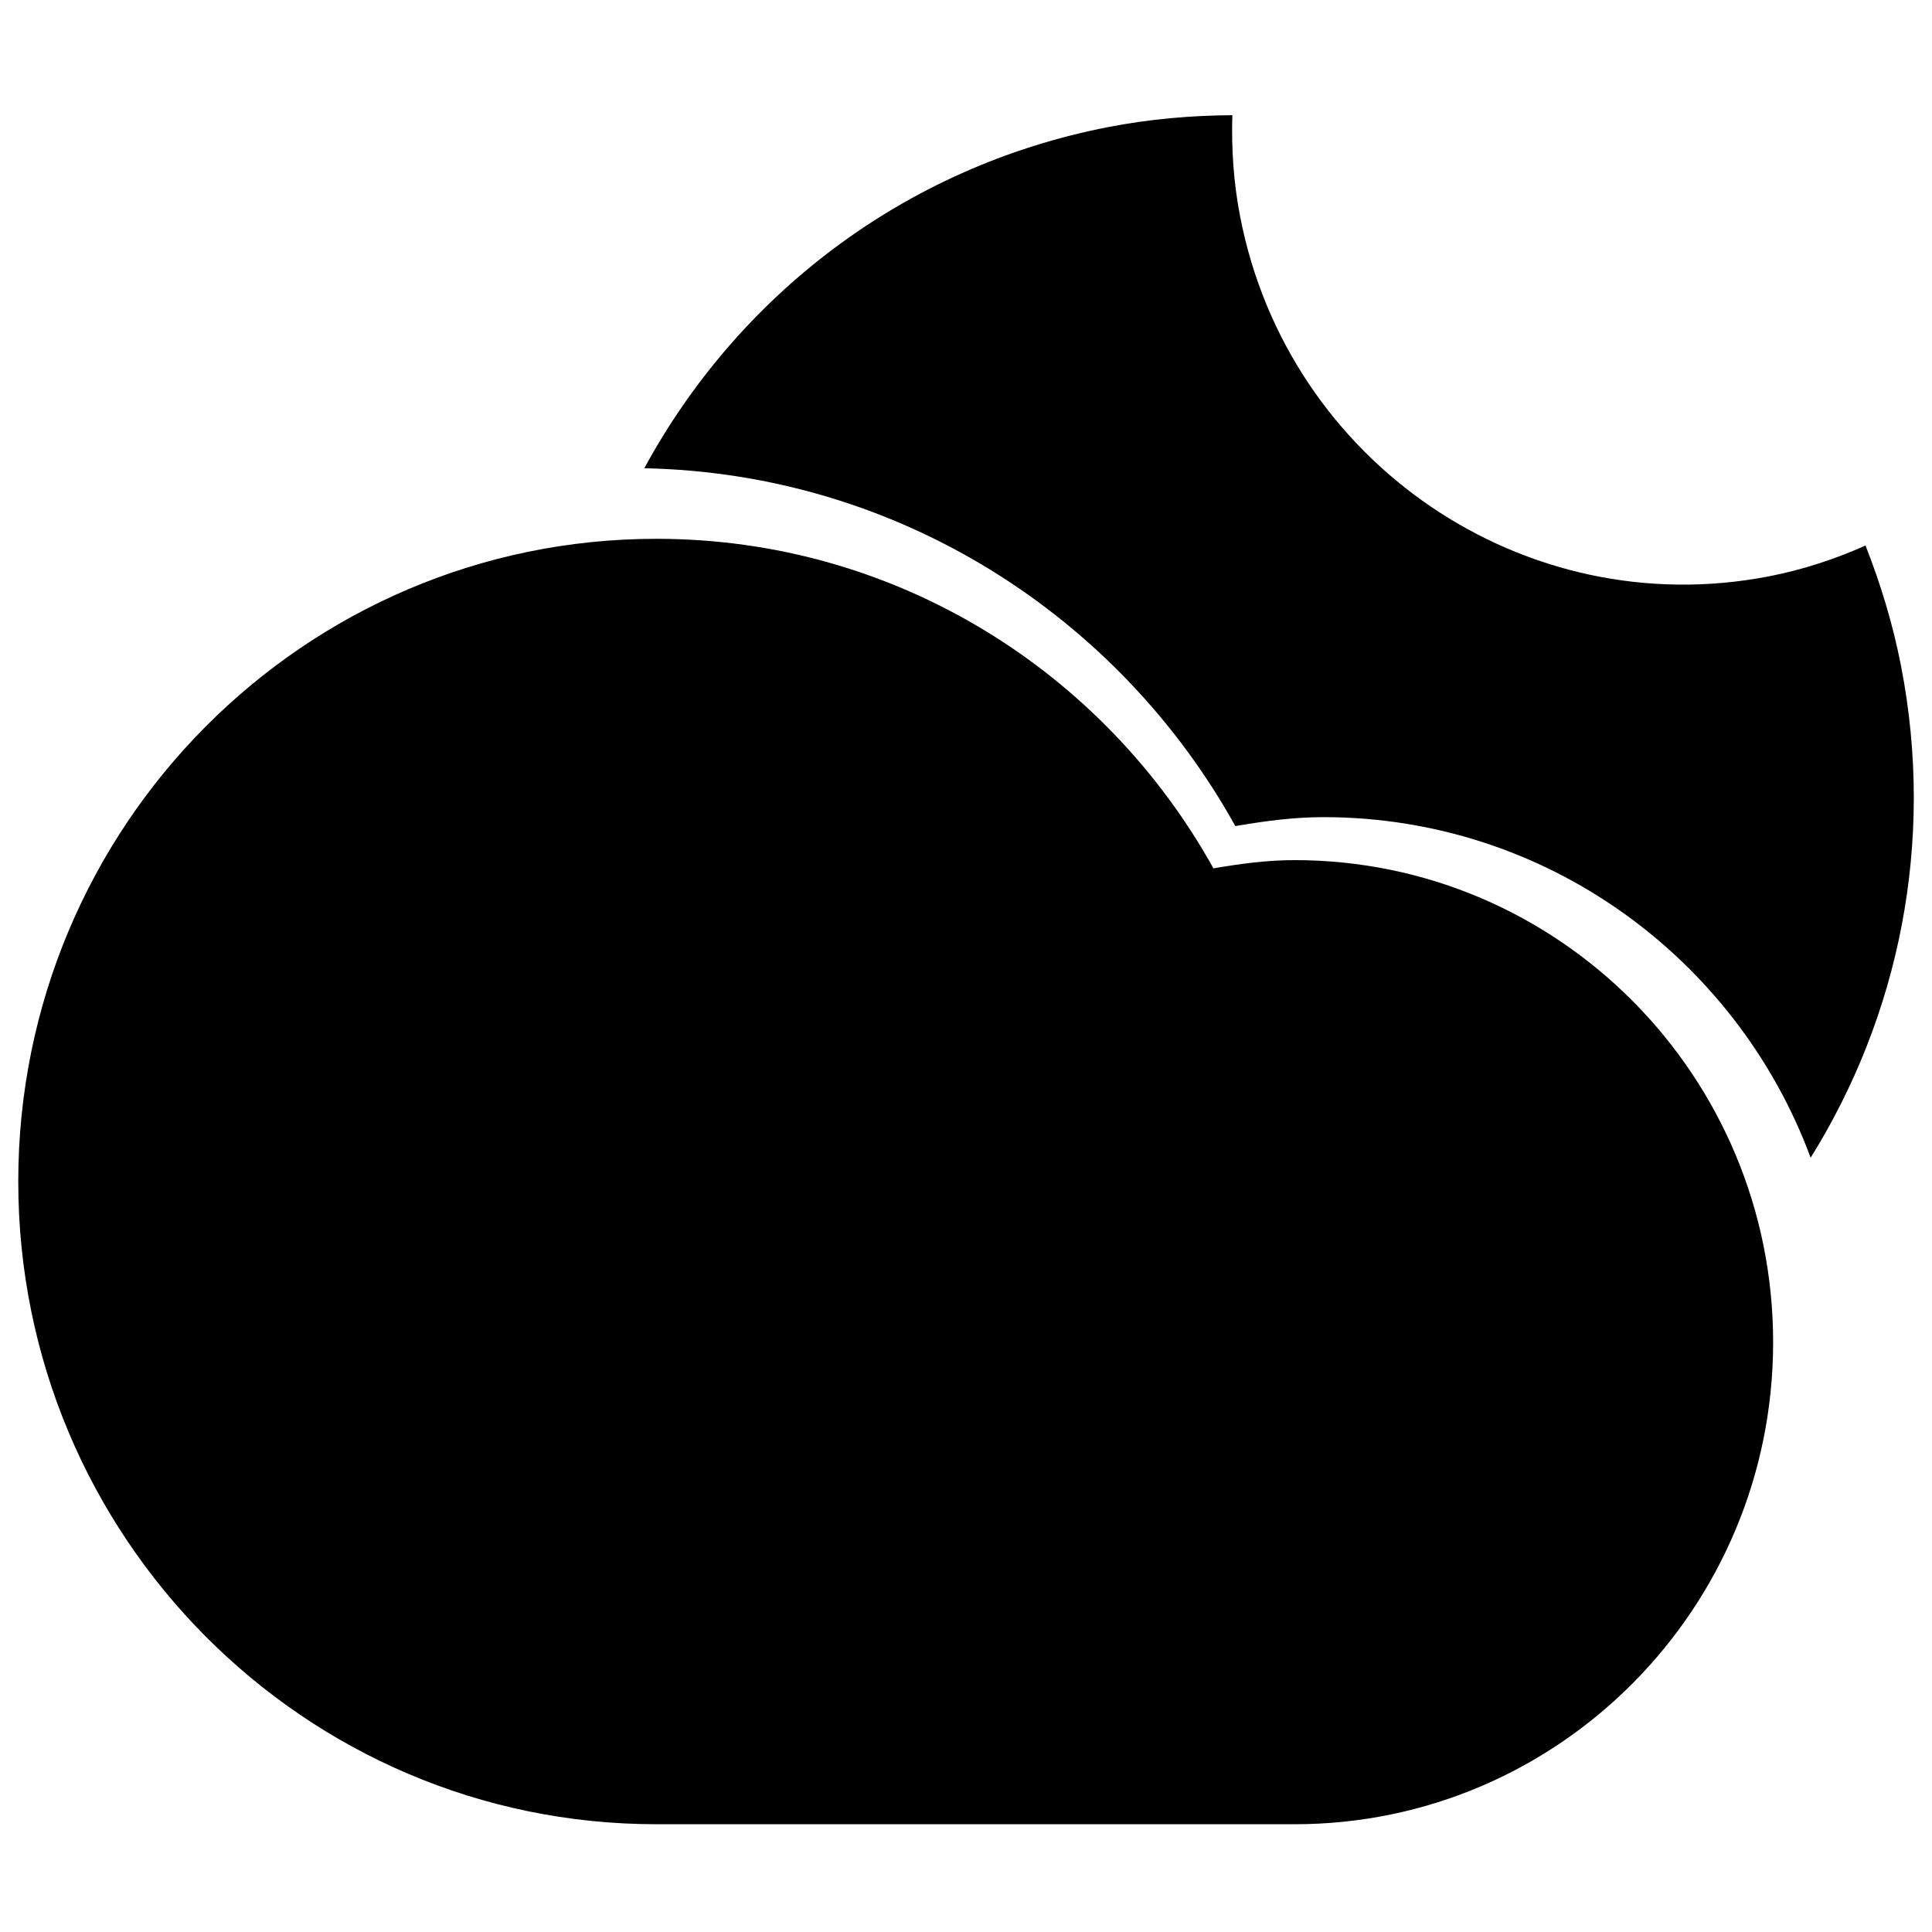 <?xml version="1.0" encoding="UTF-8"?>
<!-- Uploaded to: ICON Repo, www.svgrepo.com, Generator: ICON Repo Mixer Tools -->
<svg width="800px" height="800px" version="1.1" viewBox="144 144 512 512" xmlns="http://www.w3.org/2000/svg">
 <defs>
  <clipPath id="b">
   <path d="m314 174h337.9v277h-337.9z"/>
  </clipPath>
  <clipPath id="a">
   <path d="m148.09 286h465.91v342h-465.91z"/>
  </clipPath>
 </defs>
 <g>
  <g clip-path="url(#b)">
   <path d="m314.75 268.09c24.629-45.422 68.449-79.82 122.9-90.406 11.059-2.148 22.066-3.09 32.934-3.156-0.277 8.875 0.32 17.895 2.086 26.969 12.668 65.18 75.41 107.82 140.12 95.234 9-1.746 17.535-4.57 25.594-8.16 4.004 10.199 7.254 20.824 9.422 31.977 9.098 46.805-0.664 92.879-23.969 130.26-19.531-52.711-69.969-90.254-129.11-90.254-7.984 0-15.719 1.066-23.348 2.371-30.852-55.547-89.254-93.48-156.63-94.832z" fill-rule="evenodd"/>
  </g>
  <g clip-path="url(#a)">
   <path d="m317.95 627.44c-93.391 0-169.11-76.254-169.11-170.32 0-94.078 75.715-170.33 169.11-170.33 63.469 0 118.7 35.262 147.62 87.336 7.023-1.203 14.145-2.184 21.496-2.184 70.051 0 126.83 57.207 126.83 127.76 0 70.535-56.777 127.74-126.82 127.74z" fill-rule="evenodd"/>
  </g>
 </g>
</svg>
